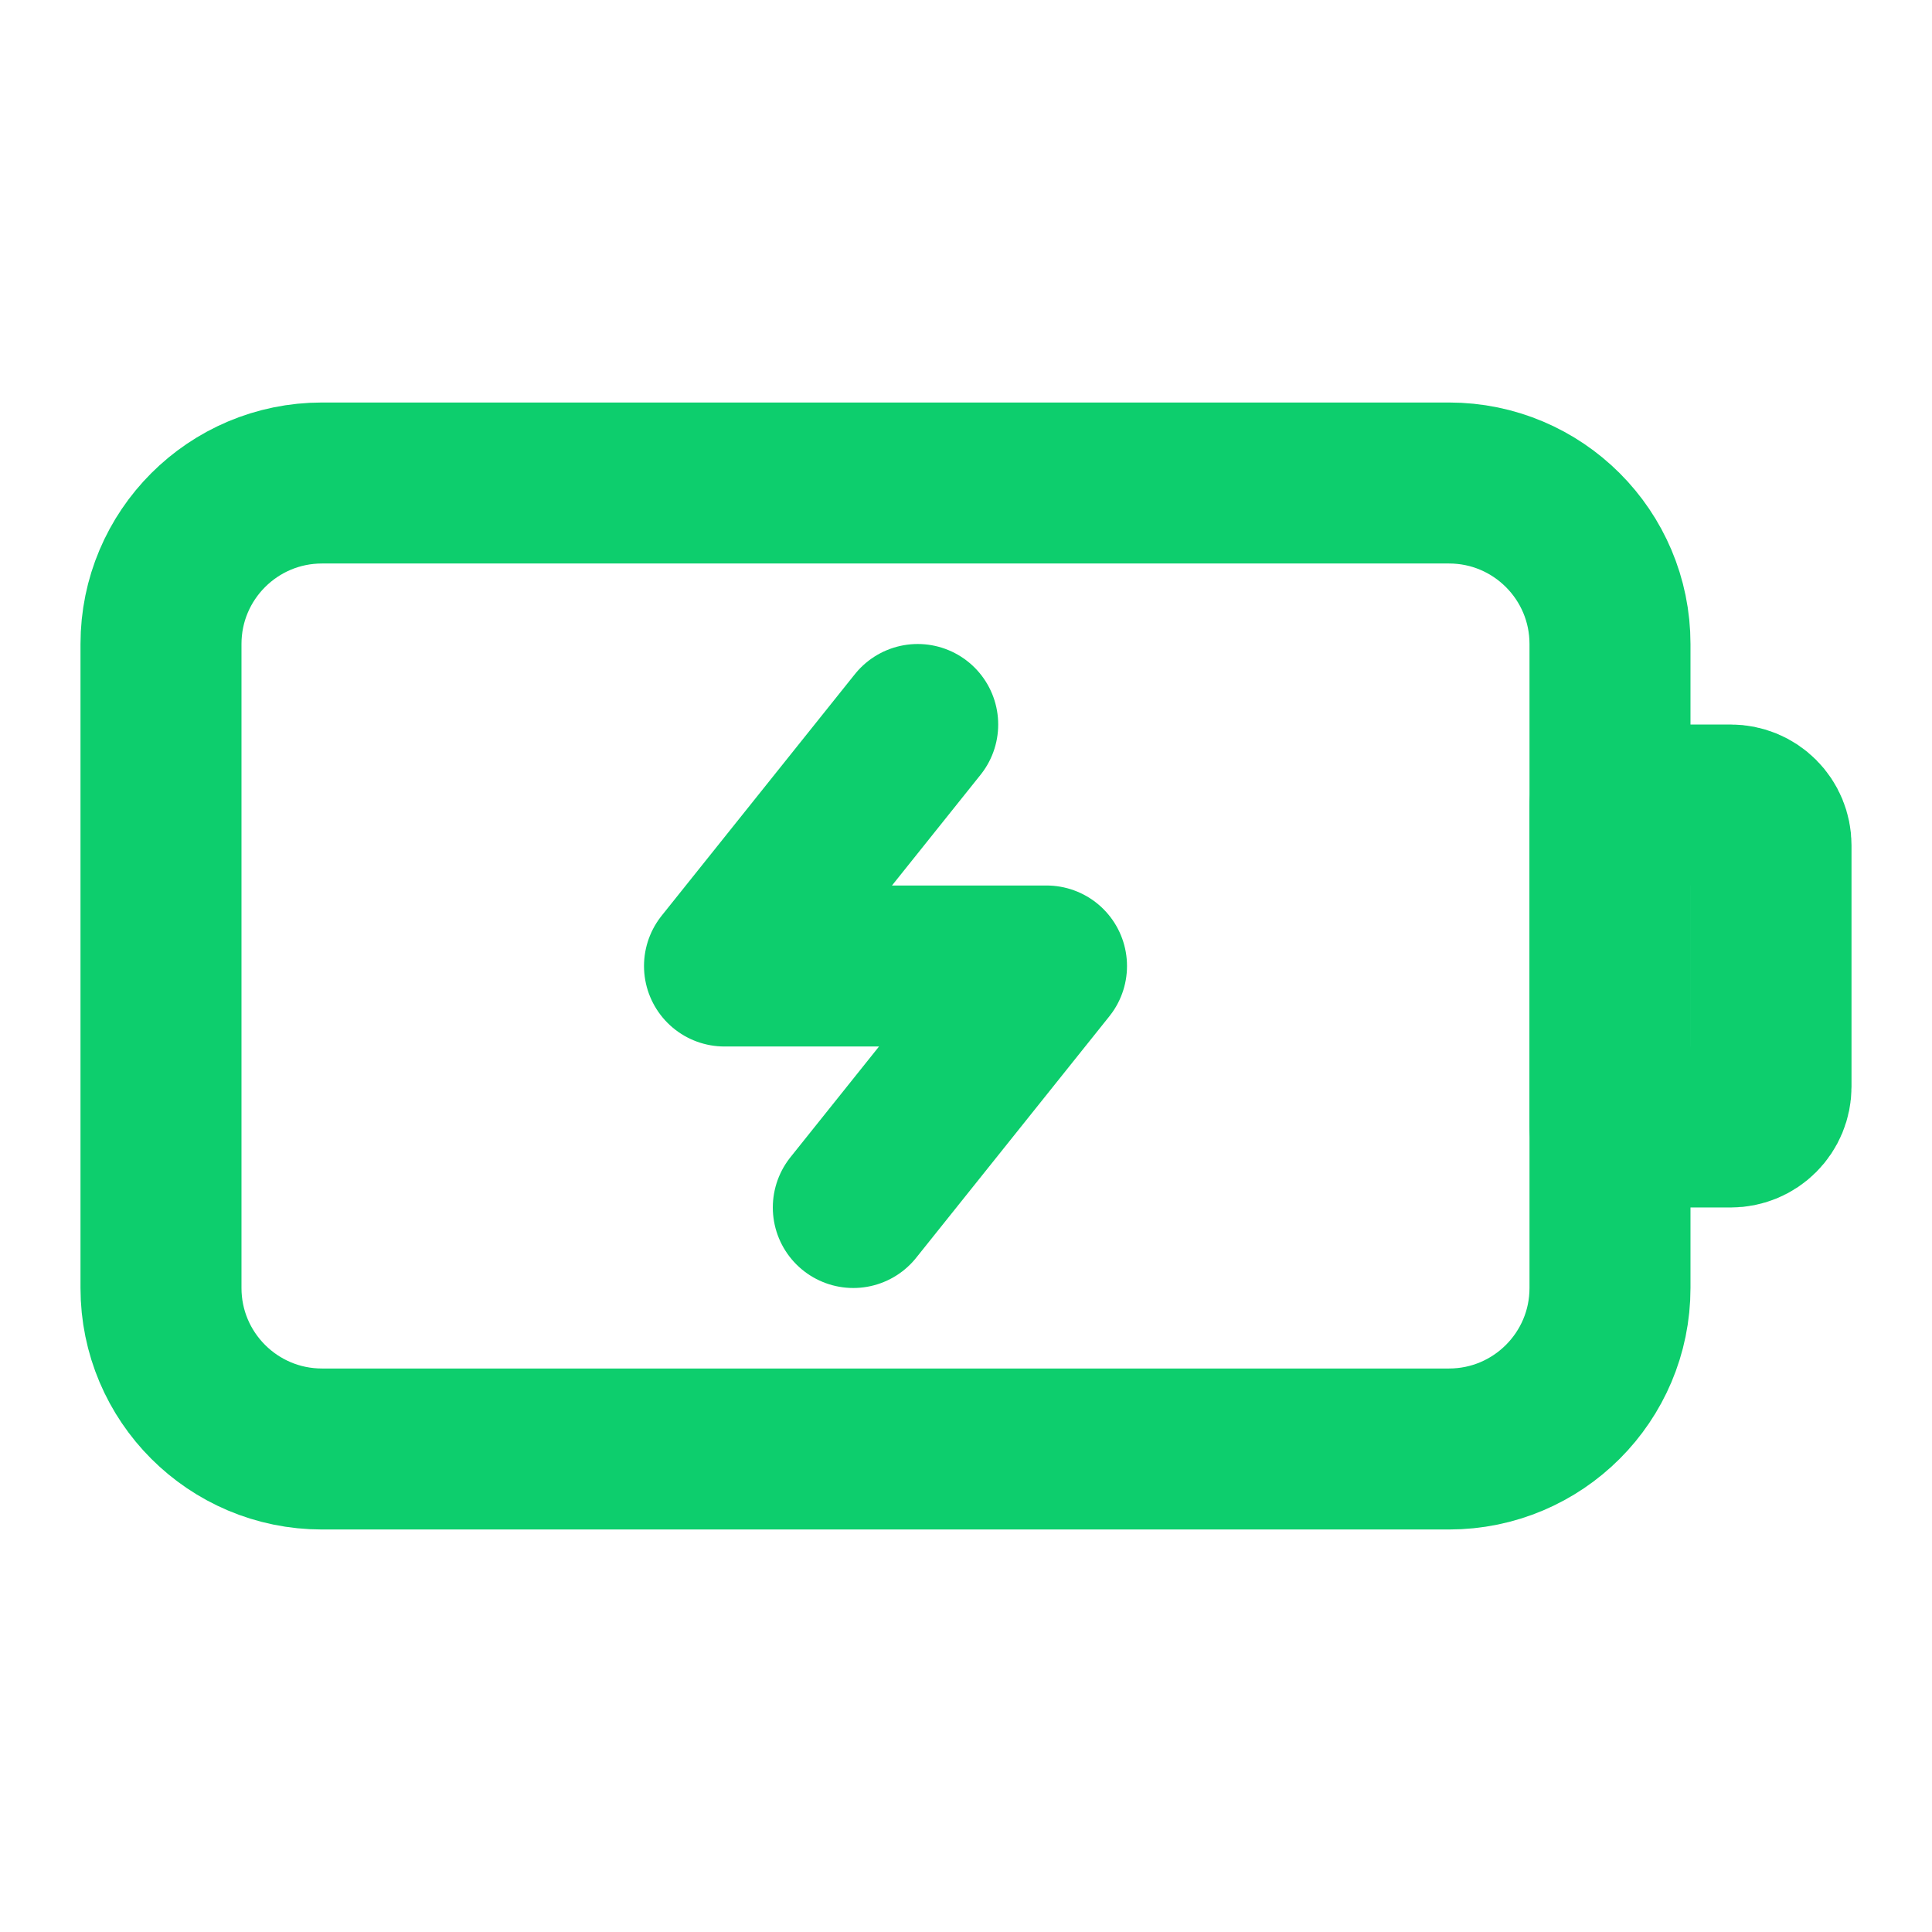 <svg width="70" height="70" viewBox="0 0 70 70" fill="none" xmlns="http://www.w3.org/2000/svg">
<path d="M52.5 17.5H11.666C8.445 17.5 5.833 20.112 5.833 23.333V46.667C5.833 49.888 8.445 52.5 11.666 52.5H52.5C55.721 52.5 58.333 49.888 58.333 46.667V23.333C58.333 20.112 55.721 17.5 52.5 17.5Z" stroke="#0DCE6D" stroke-width="5.833" stroke-linecap="round" stroke-linejoin="round"/>
<path d="M33.25 26.25L26.25 35H37.917L30.917 43.75M58.333 29.167H62.708C63.095 29.167 63.466 29.32 63.739 29.594C64.013 29.867 64.167 30.238 64.167 30.625V39.375C64.167 39.762 64.013 40.133 63.739 40.406C63.466 40.68 63.095 40.833 62.708 40.833H58.333V29.167Z" stroke="#0DCE6D" stroke-width="5.833" stroke-linecap="round" stroke-linejoin="round"/>
</svg>
